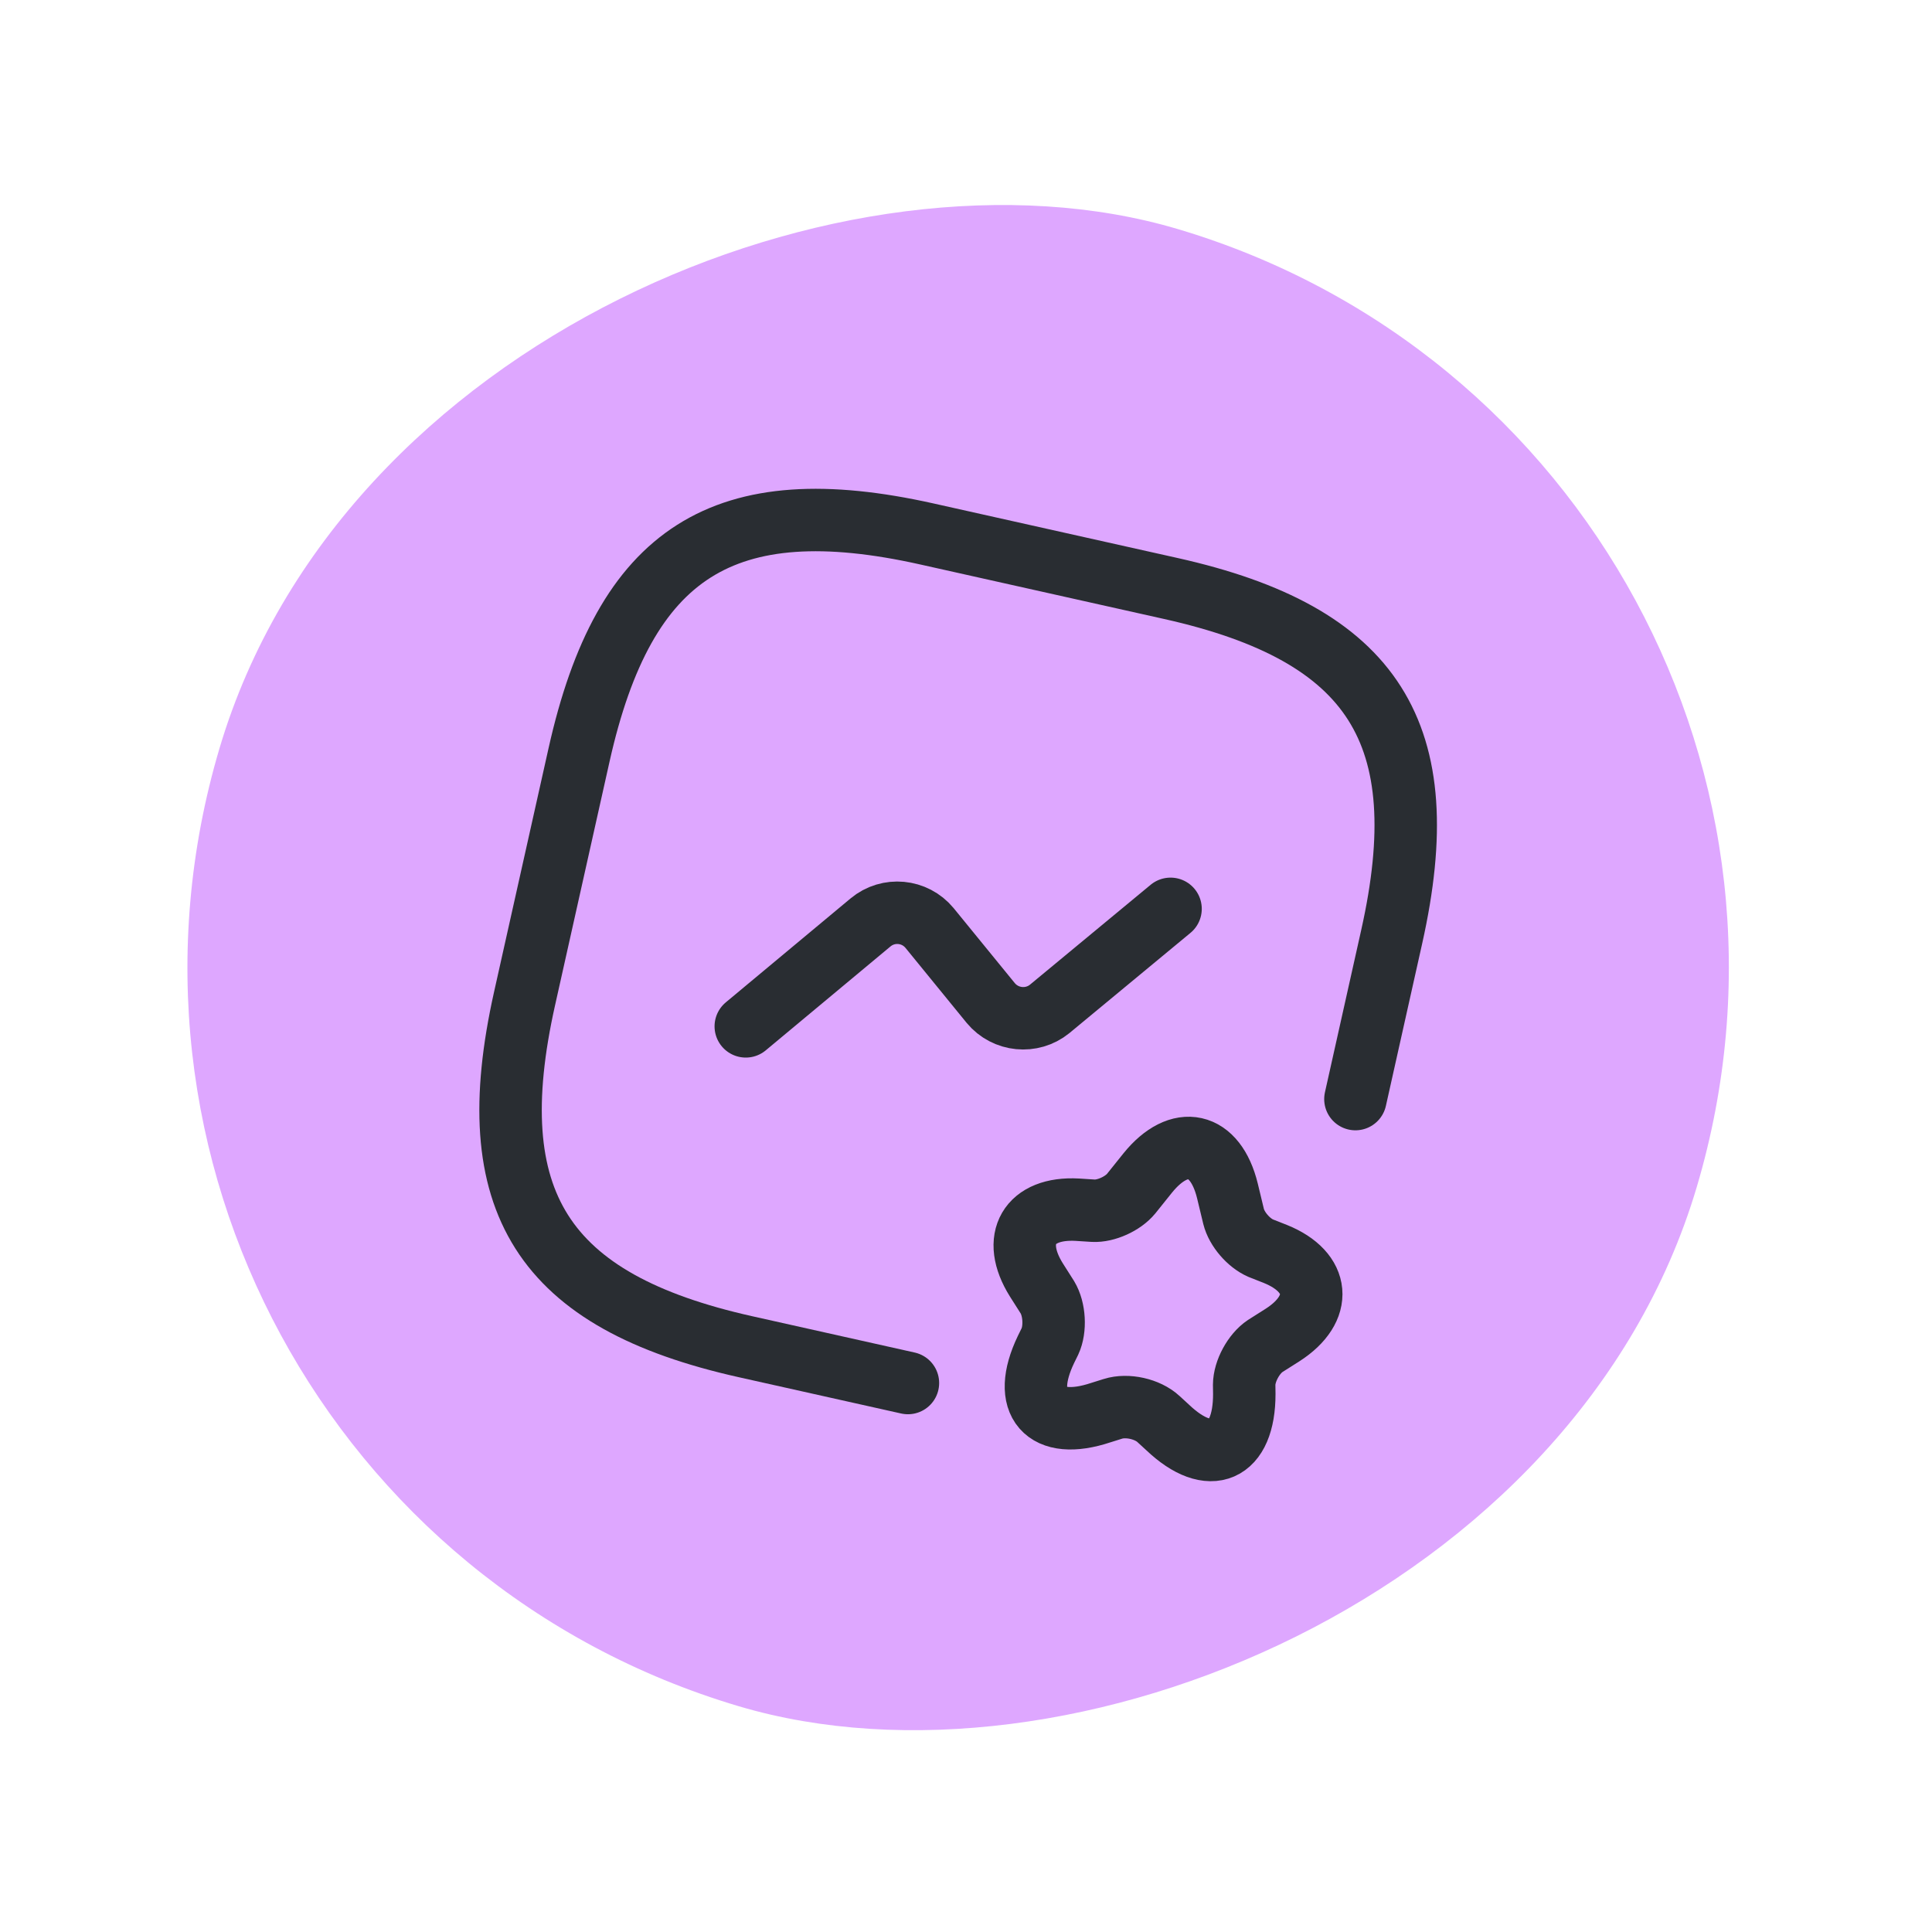 <svg xmlns="http://www.w3.org/2000/svg" width="87" height="87" viewBox="0 0 87 87" fill="none"><rect x="0.004" y="66.95" width="69.394" height="69.394" rx="34.697" transform="rotate(-73.452 0.004 66.95)" fill="#DEA7FF"></rect><path d="M61.036 49.493L62.672 42.174C64.718 33.025 61.876 28.547 52.727 26.501L41.748 24.047C32.599 22.001 28.121 24.842 26.076 33.991L23.621 44.97C21.575 54.119 24.417 58.597 33.566 60.643L40.885 62.279" stroke="#292D32" stroke-width="2.812" stroke-linecap="round" stroke-linejoin="round"></path><path d="M33.583 46.218L39.202 41.537C40.004 40.871 41.19 40.983 41.856 41.785L44.615 45.168C45.281 45.971 46.467 46.082 47.265 45.434L52.711 40.926" stroke="#292D32" stroke-width="2.812" stroke-linecap="round" stroke-linejoin="round"></path><path d="M55.271 53.622L55.55 54.78C55.692 55.349 56.226 55.968 56.768 56.205L57.439 56.47C59.447 57.284 59.598 58.932 57.758 60.115L56.974 60.612C56.455 60.957 56.029 61.746 56.026 62.36L56.032 62.765C56.035 65.417 54.482 66.088 52.581 64.28L52.166 63.899C51.673 63.443 50.758 63.238 50.117 63.441L49.58 63.609C47.067 64.449 45.952 63.163 47.102 60.768L47.28 60.405C47.539 59.848 47.489 58.953 47.166 58.419L46.669 57.636C45.508 55.782 46.346 54.355 48.51 54.474L49.23 54.52C49.799 54.551 50.568 54.204 50.939 53.749L51.684 52.82C53.118 51.047 54.729 51.407 55.271 53.622Z" stroke="#292D32" stroke-width="2.812" stroke-linecap="round" stroke-linejoin="round"></path></svg>